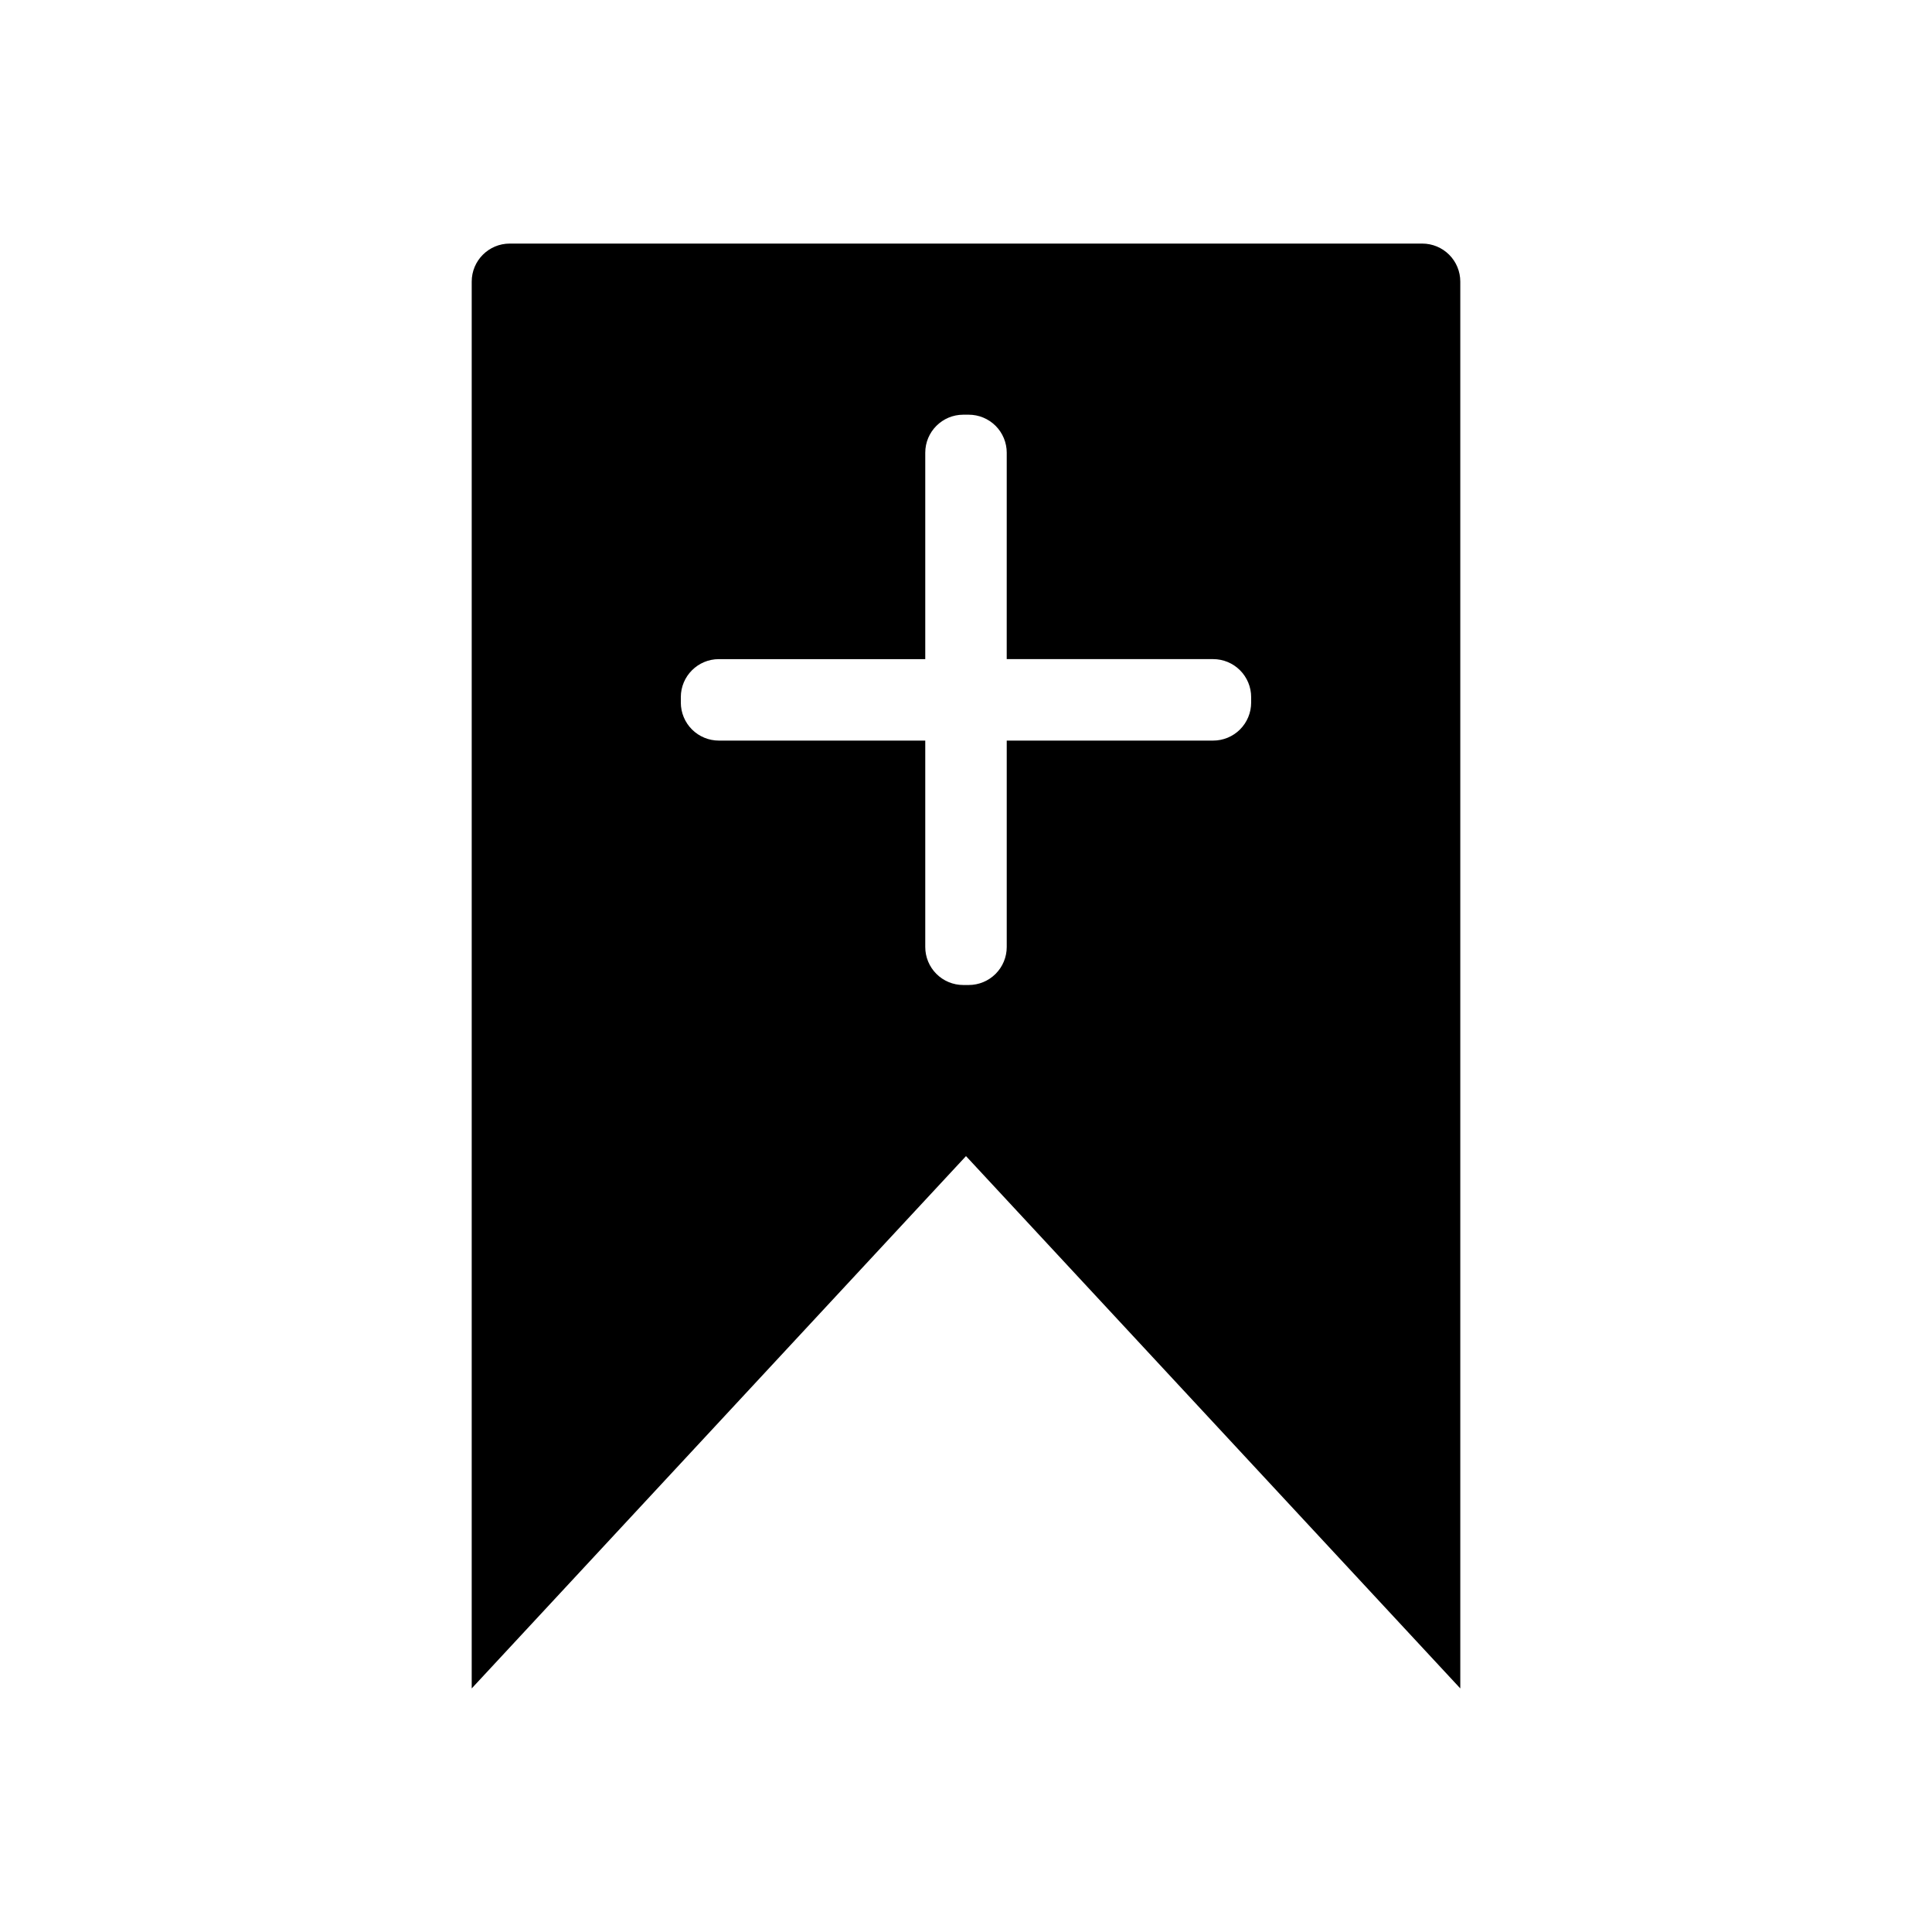 <?xml version="1.0" encoding="UTF-8"?>
<!-- Uploaded to: ICON Repo, www.svgrepo.com, Generator: ICON Repo Mixer Tools -->
<svg fill="#000000" width="800px" height="800px" version="1.1" viewBox="144 144 512 512" xmlns="http://www.w3.org/2000/svg">
 <path d="m400 450.38h-130.99v-231.75c0-5.566 4.512-10.078 10.078-10.078h241.83c2.672 0 5.234 1.062 7.125 2.953 1.887 1.887 2.949 4.449 2.949 7.125v372.82zm-75.57-121.63v1.441h-0.004c0 2.672 1.062 5.234 2.953 7.125 1.891 1.887 4.453 2.949 7.125 2.949h54.699v54.699c0 2.672 1.059 5.234 2.949 7.125 1.891 1.891 4.453 2.949 7.125 2.949h1.441c2.672 0 5.234-1.059 7.125-2.949 1.891-1.891 2.953-4.453 2.953-7.125v-54.699h54.695c2.676 0 5.238-1.062 7.125-2.949 1.891-1.891 2.953-4.453 2.953-7.125v-1.441c0-2.672-1.062-5.238-2.953-7.125-1.887-1.891-4.449-2.953-7.125-2.953h-54.699l0.004-54.699c0-2.672-1.062-5.234-2.953-7.125-1.891-1.887-4.453-2.949-7.125-2.949h-1.441c-5.562 0-10.074 4.512-10.074 10.074v54.703h-54.699c-5.562 0-10.074 4.512-10.078 10.074zm-55.422 121.63h130.99l-130.99 141.07z"/>
</svg>